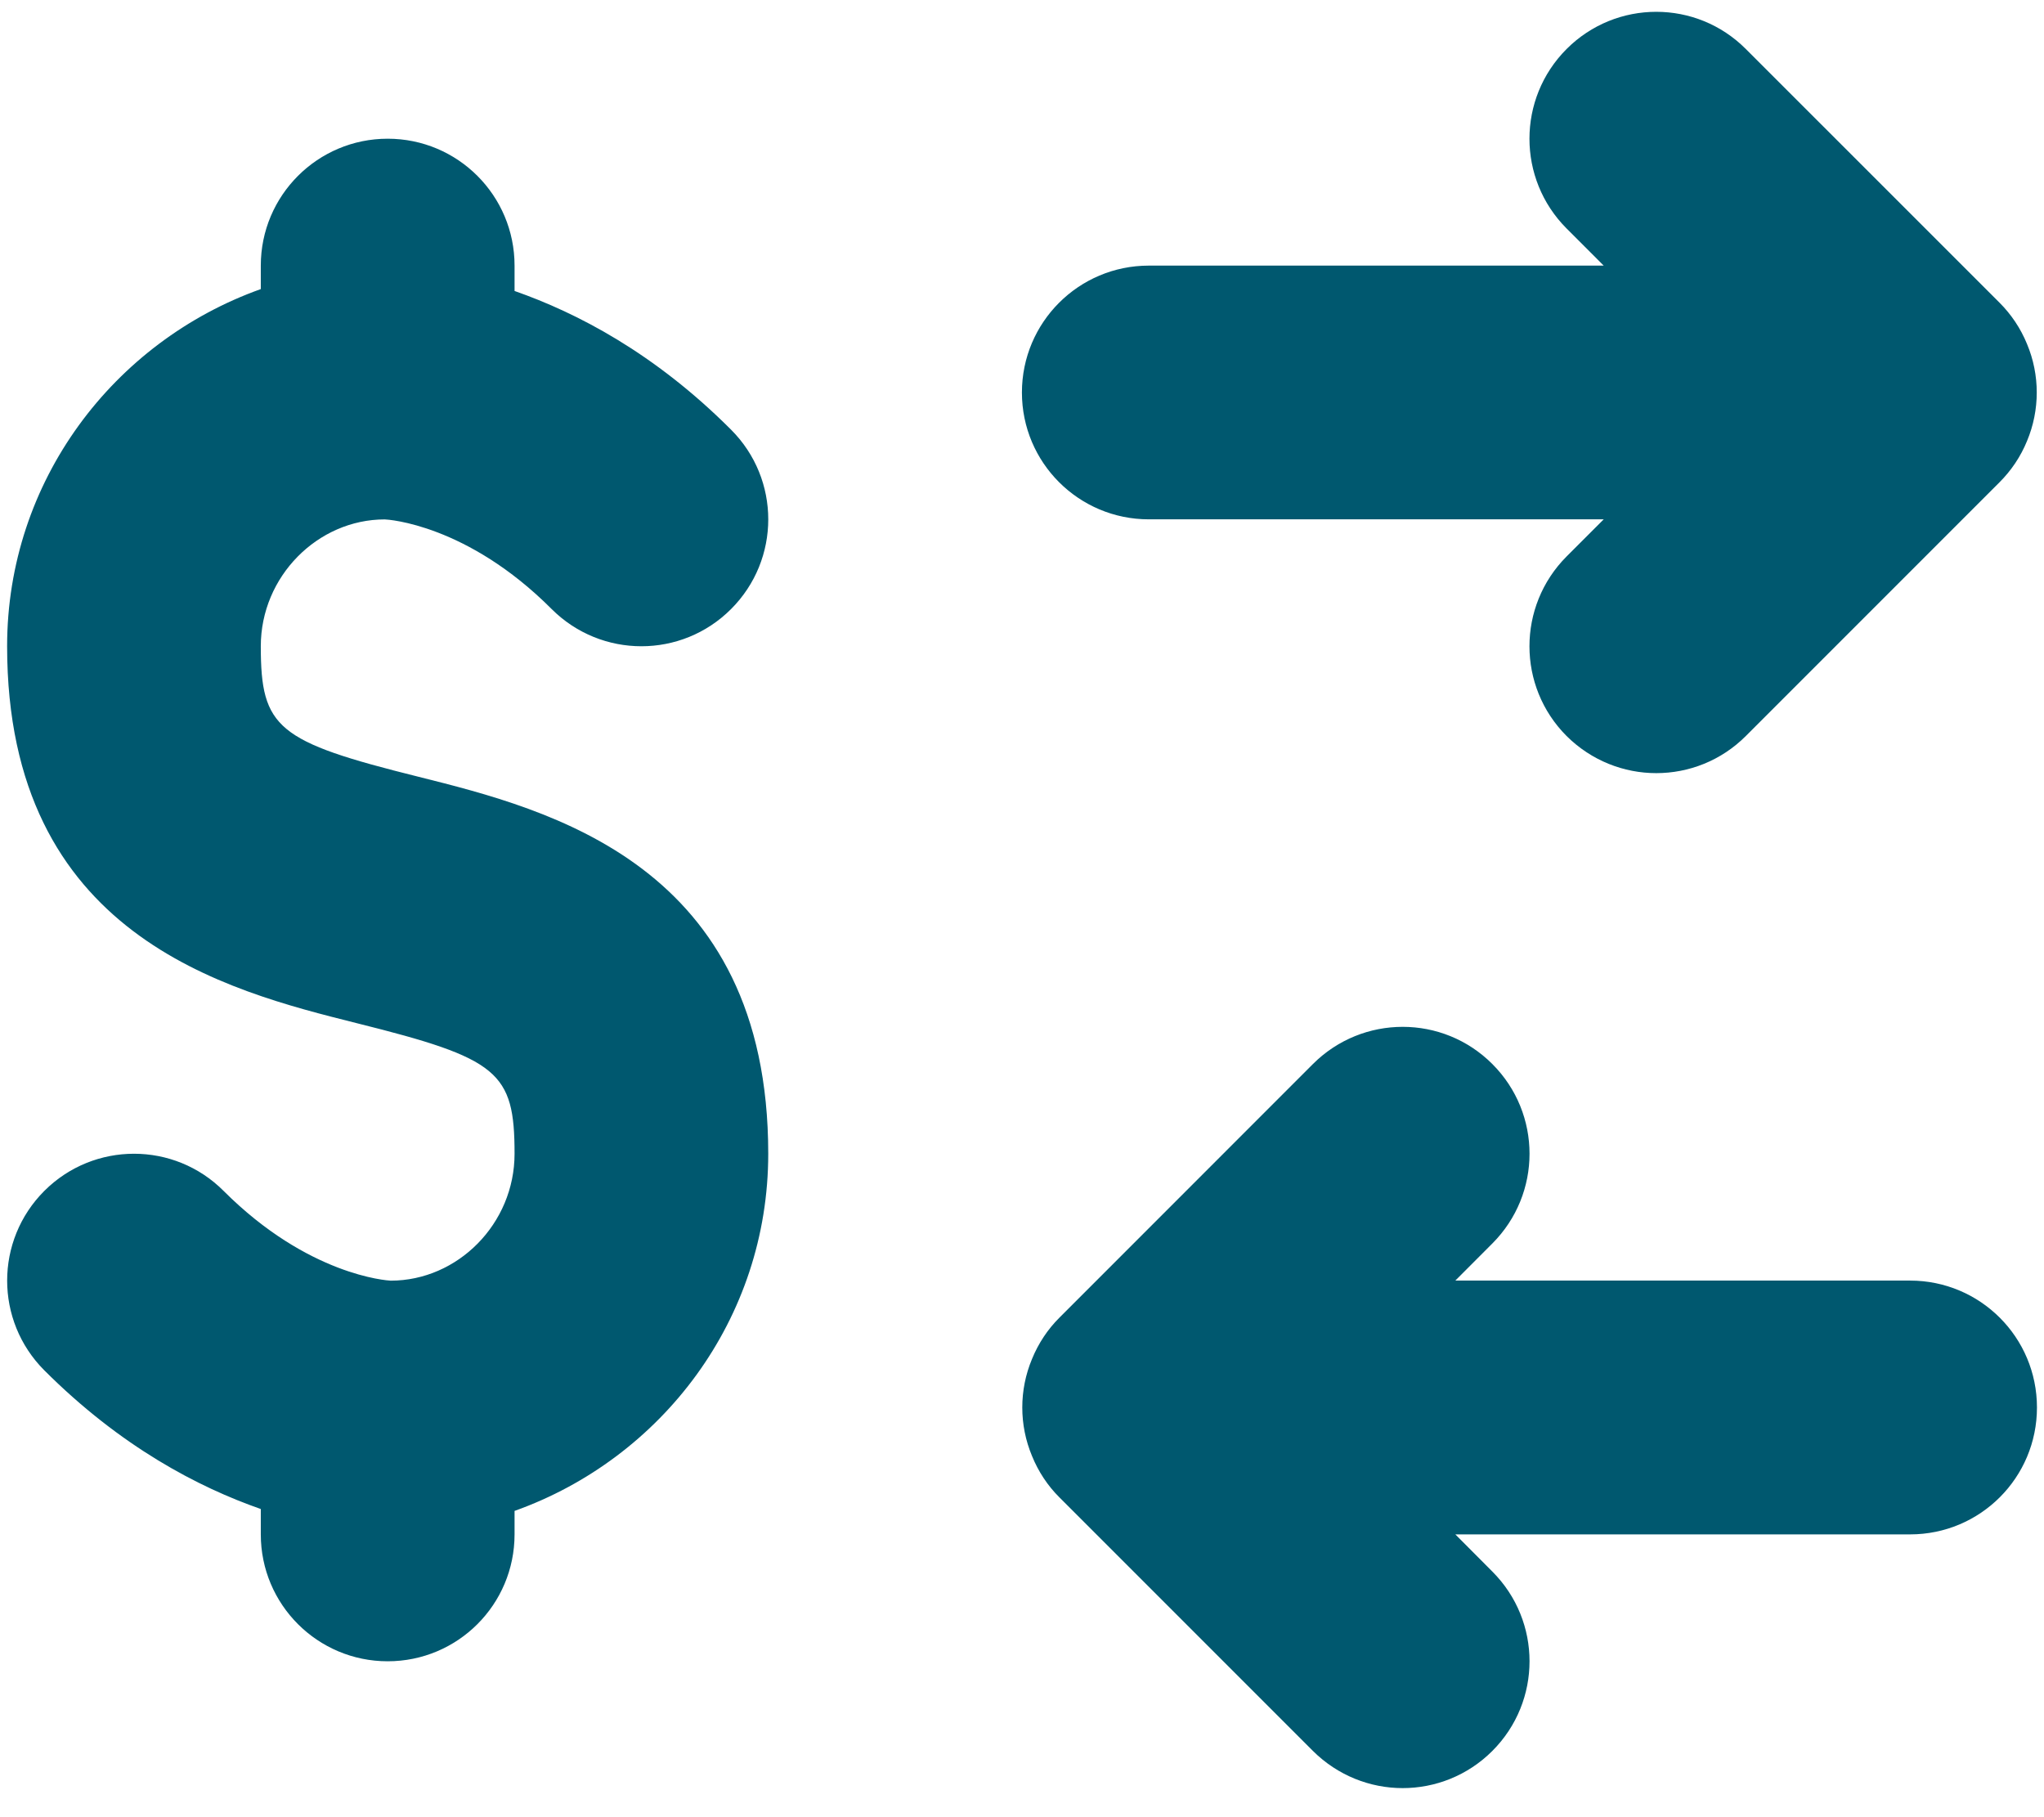 <svg width="27" height="24" viewBox="0 0 27 24" fill="none" xmlns="http://www.w3.org/2000/svg">
<path fill-rule="evenodd" clip-rule="evenodd" d="M5.082 6.86C5.126 6.861 6.17 6.925 7.287 8.044C7.943 8.699 9.003 8.699 9.657 8.044C10.312 7.389 10.312 6.33 9.657 5.675C8.646 4.663 7.623 4.132 6.797 3.843V3.508C6.797 2.582 6.047 1.832 5.121 1.832C4.196 1.832 3.445 2.582 3.445 3.508V3.818C1.5 4.512 0.094 6.354 0.094 8.535C0.094 12.357 2.988 13.081 4.715 13.514C6.584 13.98 6.797 14.155 6.797 15.238C6.797 16.163 6.046 16.914 5.161 16.914C5.117 16.912 4.072 16.847 2.954 15.729C2.301 15.074 1.24 15.074 0.585 15.729C-0.069 16.384 -0.069 17.443 0.585 18.098C1.597 19.11 2.621 19.642 3.445 19.93V20.265C3.445 21.192 4.196 21.941 5.121 21.941C6.047 21.941 6.797 21.192 6.797 20.265V19.955C8.744 19.261 10.148 17.42 10.148 15.238C10.148 11.416 7.256 10.692 5.528 10.259C3.66 9.794 3.445 9.618 3.445 8.535C3.445 7.612 4.198 6.86 5.082 6.86ZM25.231 16.913H19.224L19.713 16.423C20.368 15.767 20.368 14.708 19.713 14.053C19.059 13.398 17.999 13.398 17.343 14.053L13.994 17.403C13.839 17.557 13.716 17.743 13.632 17.949C13.461 18.358 13.461 18.82 13.632 19.229C13.716 19.436 13.839 19.622 13.994 19.776L17.343 23.125C17.672 23.452 18.101 23.616 18.528 23.616C18.957 23.616 19.386 23.452 19.713 23.125C20.368 22.47 20.368 21.411 19.713 20.756L19.224 20.265H25.231C26.158 20.265 26.907 19.516 26.907 18.589C26.907 17.663 26.158 16.913 25.231 16.913ZM13.499 5.184C13.499 4.257 14.25 3.508 15.175 3.508H21.184L20.693 3.017C20.04 2.362 20.04 1.303 20.693 0.648C21.348 -0.008 22.409 -0.008 23.062 0.648L26.412 3.997C26.568 4.153 26.692 4.338 26.776 4.544C26.947 4.952 26.947 5.415 26.776 5.824C26.692 6.03 26.568 6.214 26.412 6.37L23.062 9.72C22.736 10.047 22.307 10.211 21.878 10.211C21.451 10.211 21.022 10.047 20.693 9.72C20.04 9.065 20.04 8.006 20.693 7.35L21.184 6.859H15.175C14.25 6.859 13.499 6.11 13.499 5.184Z" fill="#00586F"/>
</svg>
